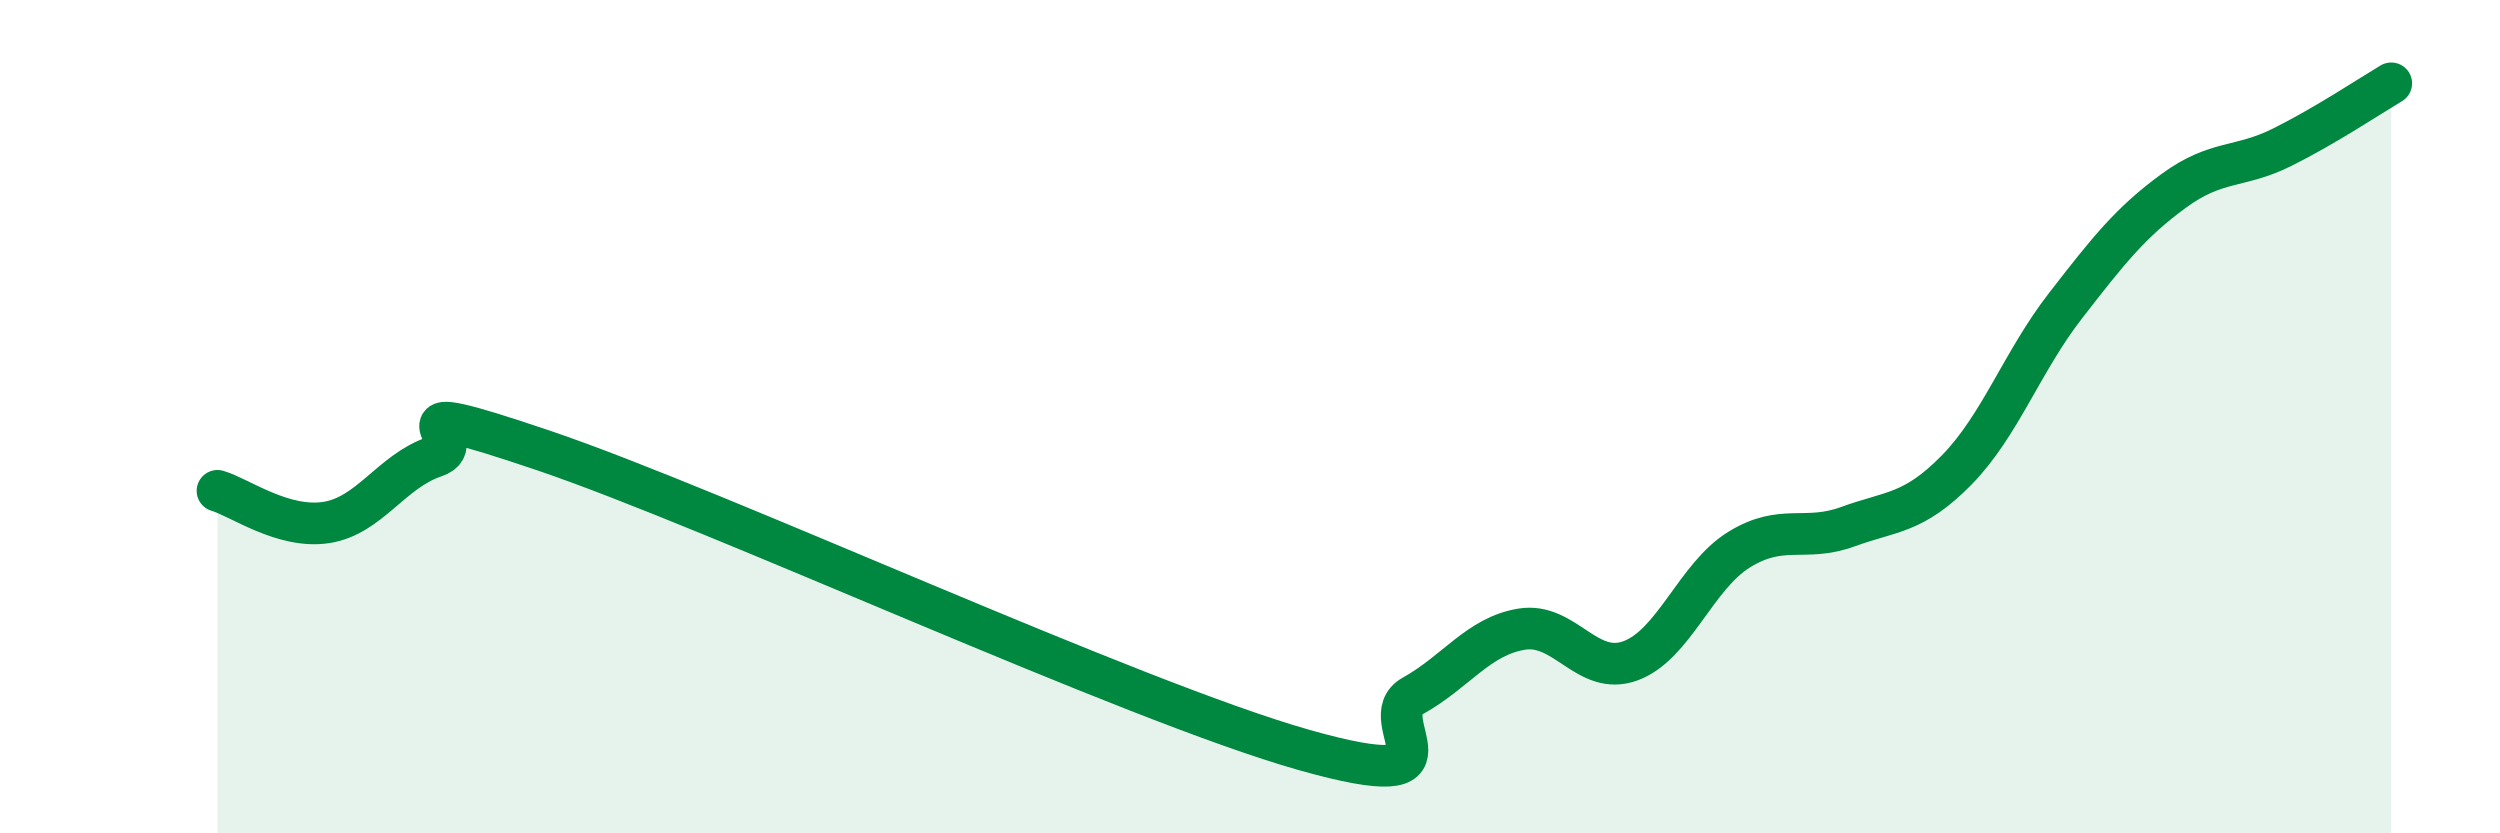 
    <svg width="60" height="20" viewBox="0 0 60 20" xmlns="http://www.w3.org/2000/svg">
      <path
        d="M 5.22,11.78 C 5.74,11.93 6.79,12.7 7.83,12.54 C 8.87,12.38 9.39,11.31 10.43,10.96 C 11.47,10.61 8.87,9.4 13.04,10.81 C 17.21,12.22 27.13,16.82 31.3,18 C 35.47,19.18 32.87,17.28 33.91,16.7 C 34.95,16.12 35.48,15.27 36.52,15.1 C 37.56,14.93 38.09,16.24 39.13,15.86 C 40.17,15.48 40.7,13.83 41.74,13.19 C 42.78,12.55 43.31,13.02 44.35,12.64 C 45.39,12.26 45.92,12.34 46.96,11.28 C 48,10.22 48.53,8.68 49.57,7.34 C 50.61,6 51.13,5.34 52.17,4.58 C 53.21,3.82 53.74,4.05 54.78,3.53 C 55.82,3.01 56.87,2.31 57.39,2L57.39 20L5.22 20Z"
        fill="#008740"
        opacity="0.1"
        stroke-linecap="round"
        stroke-linejoin="round"
      />
      <path
        d="M 5.22,11.78 C 5.74,11.93 6.79,12.7 7.83,12.54 C 8.87,12.38 9.39,11.31 10.43,10.96 C 11.47,10.61 8.87,9.4 13.04,10.81 C 17.21,12.22 27.13,16.82 31.3,18 C 35.47,19.18 32.87,17.28 33.91,16.7 C 34.95,16.12 35.48,15.27 36.52,15.1 C 37.56,14.93 38.09,16.24 39.13,15.86 C 40.17,15.48 40.7,13.83 41.74,13.19 C 42.78,12.55 43.31,13.02 44.35,12.64 C 45.39,12.26 45.92,12.34 46.96,11.28 C 48,10.22 48.53,8.68 49.57,7.34 C 50.61,6 51.13,5.34 52.17,4.58 C 53.21,3.82 53.74,4.05 54.78,3.53 C 55.82,3.01 56.87,2.31 57.39,2"
        stroke="#008740"
        stroke-width="1"
        fill="none"
        stroke-linecap="round"
        stroke-linejoin="round"
      />
    </svg>
  